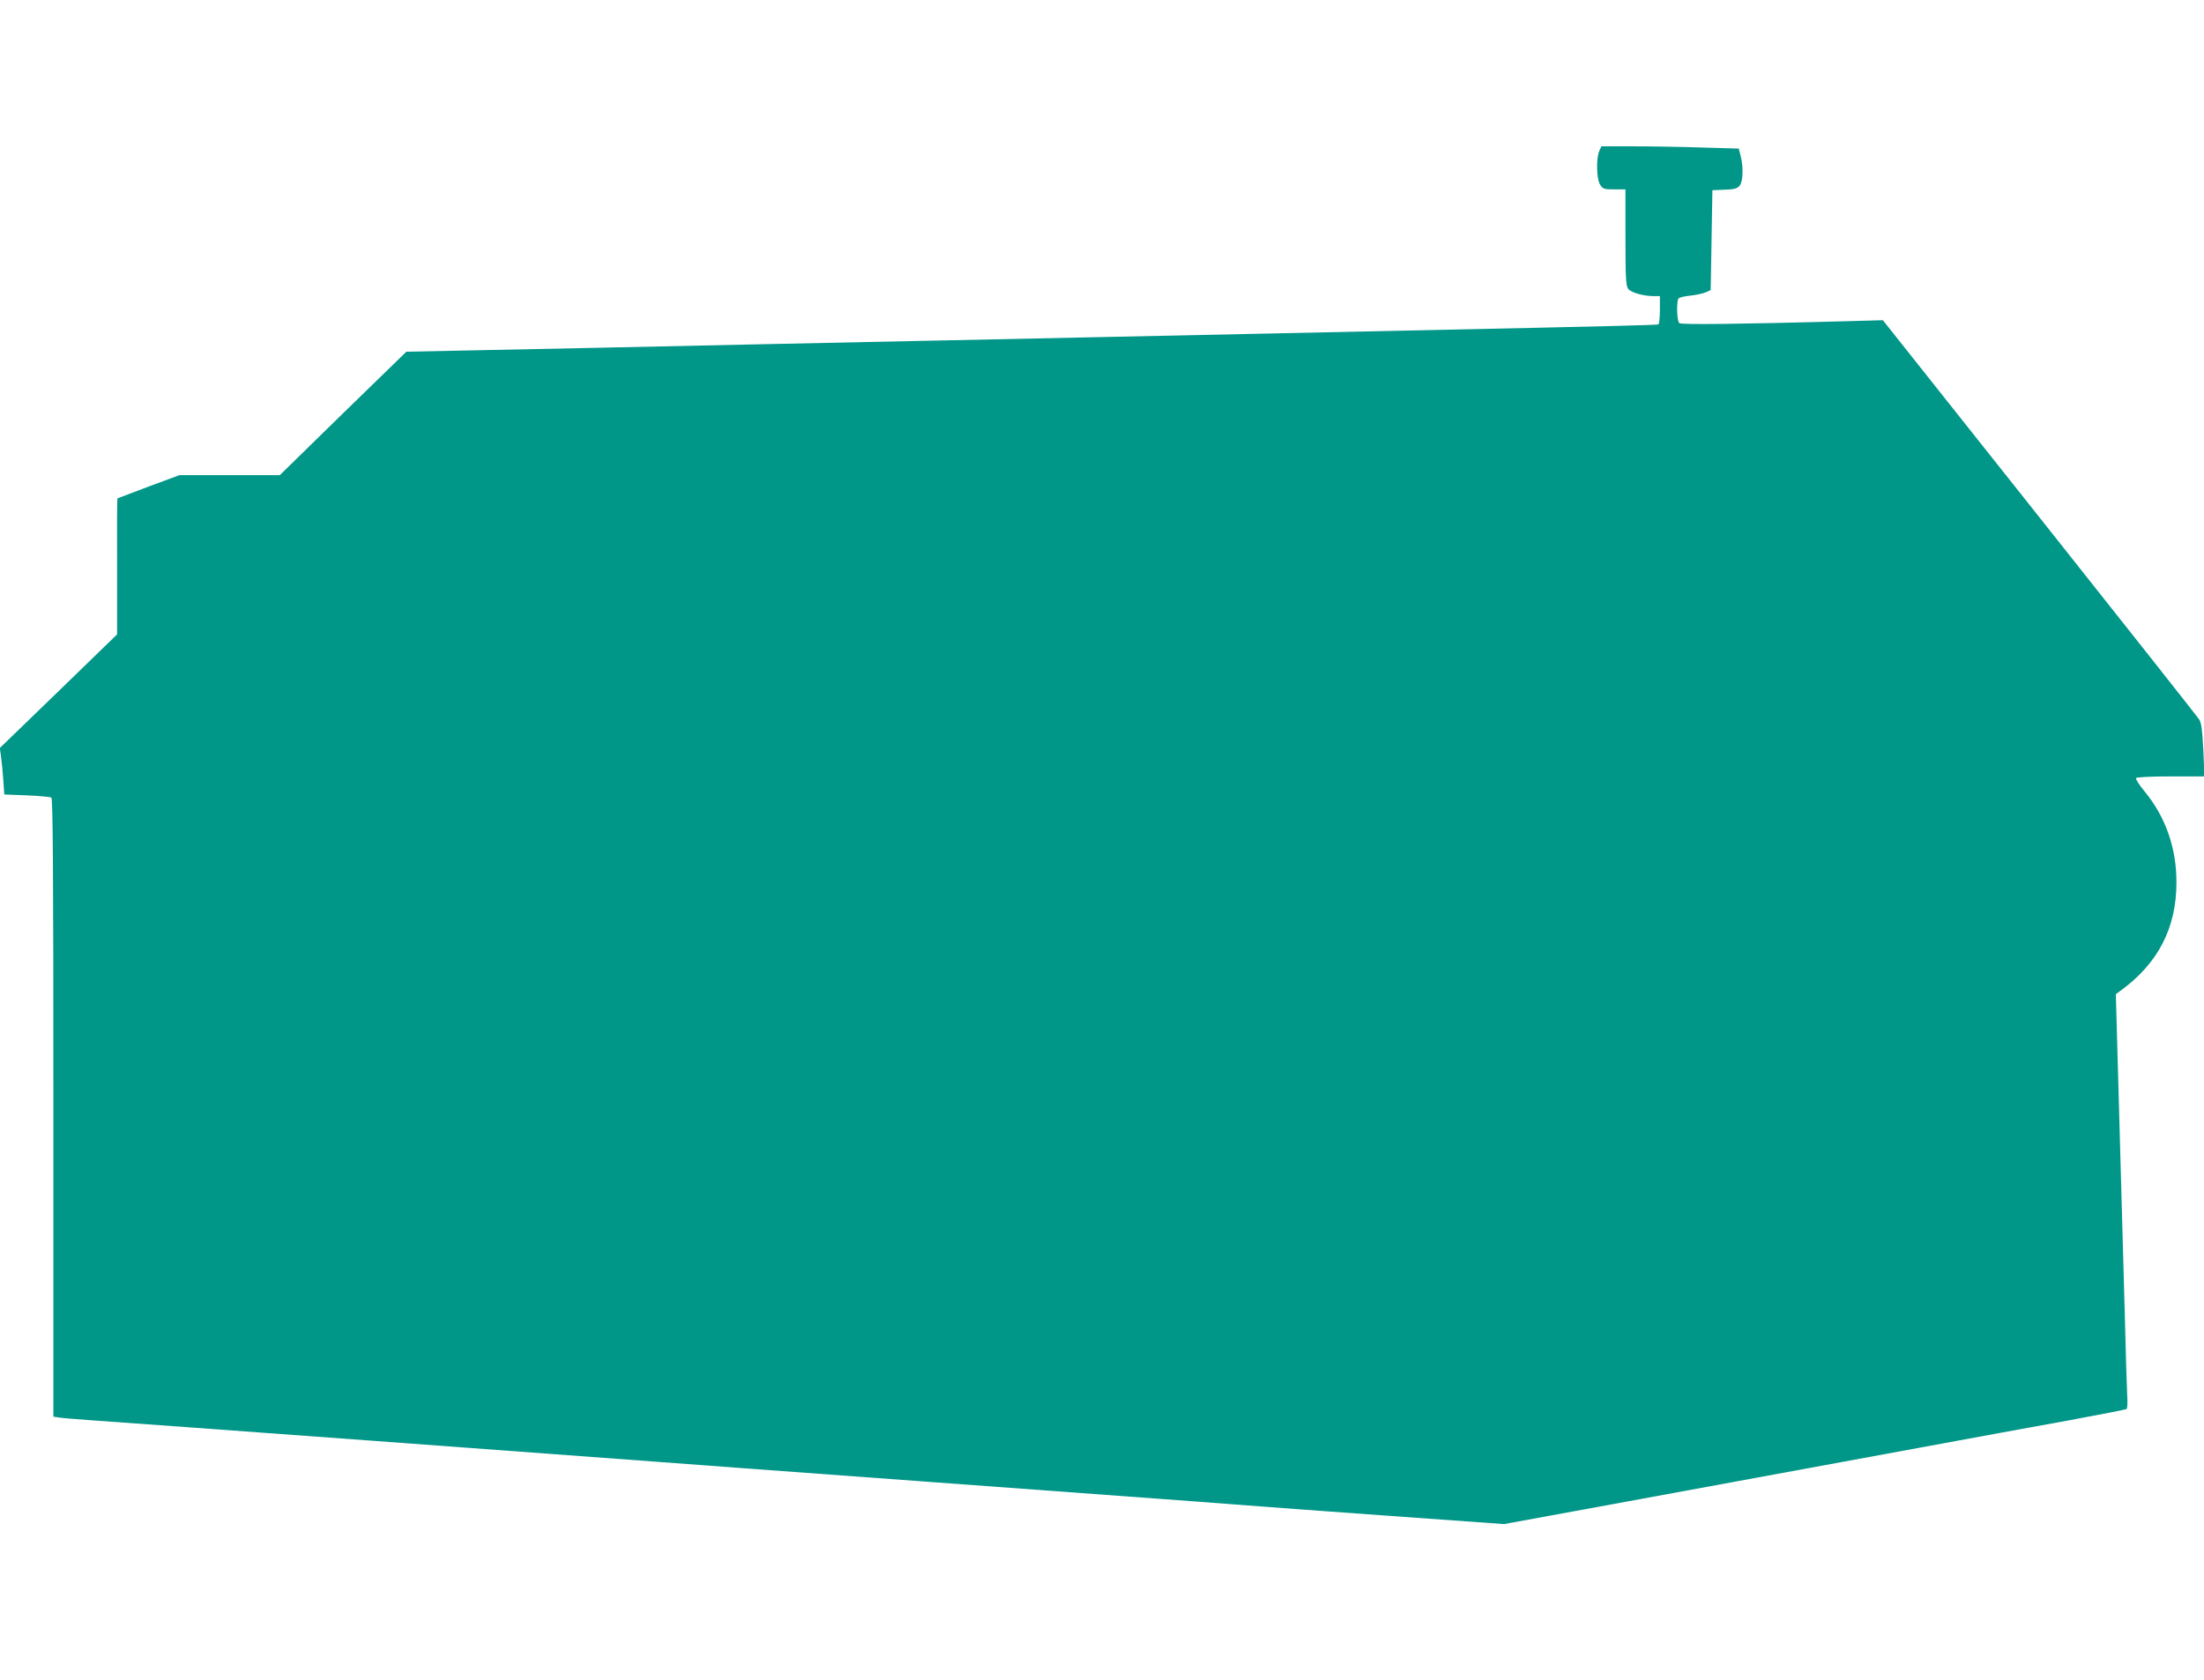 <?xml version="1.0" standalone="no"?>
<!DOCTYPE svg PUBLIC "-//W3C//DTD SVG 20010904//EN"
 "http://www.w3.org/TR/2001/REC-SVG-20010904/DTD/svg10.dtd">
<svg version="1.0" xmlns="http://www.w3.org/2000/svg"
 width="1280pt" height="976pt" viewBox="0 0 1280 976"
 preserveAspectRatio="xMidYMid meet">
<g transform="translate(0,976) scale(0.1,-0.1)"
fill="#009688" stroke="none">
<path d="M9288 8883 c-19 -44 -16 -164 5 -196 16 -25 23 -27 82 -27 l65 0 0
-278 c0 -230 3 -281 15 -299 16 -22 88 -43 150 -43 l35 0 0 -79 c0 -44 -4 -82
-8 -85 -8 -4 -222 -10 -1457 -36 -258 -6 -677 -15 -930 -20 -253 -5 -678 -14
-945 -20 -267 -6 -692 -15 -945 -20 -253 -5 -680 -14 -950 -20 -269 -6 -686
-15 -925 -20 -239 -5 -589 -12 -778 -16 l-342 -7 -368 -358 -367 -359 -291 0
-292 0 -178 -66 c-99 -37 -180 -68 -182 -69 -2 -2 -3 -180 -2 -396 l0 -394
-340 -330 -341 -330 7 -50 c4 -27 10 -88 13 -135 l6 -85 130 -5 c72 -3 136 -9
143 -13 9 -7 12 -378 12 -1802 l0 -1794 33 -5 c17 -3 102 -10 187 -16 197 -13
3090 -226 3270 -240 74 -6 806 -60 1625 -120 1687 -124 1739 -128 1890 -140
61 -5 405 -30 765 -56 l655 -47 415 76 c228 42 647 119 930 171 283 52 763
140 1065 196 303 56 695 128 873 160 178 33 327 62 332 65 5 3 7 38 4 78 -2
39 -9 252 -14 472 -11 401 -20 728 -41 1465 l-11 395 27 20 c219 159 325 365
325 630 0 200 -63 380 -186 529 -30 36 -52 71 -49 76 4 6 86 10 202 10 l196 0
-7 153 c-6 116 -11 158 -24 178 -9 14 -426 542 -927 1173 l-910 1146 -215 -6
c-585 -16 -956 -21 -967 -11 -14 10 -18 124 -5 143 4 6 36 14 71 17 34 4 75
13 90 20 l26 12 5 290 5 290 70 3 c57 2 73 6 88 23 20 25 23 106 6 173 l-11
43 -210 6 c-116 4 -296 7 -400 7 l-188 0 -12 -27z"/>
</g>
</svg>
